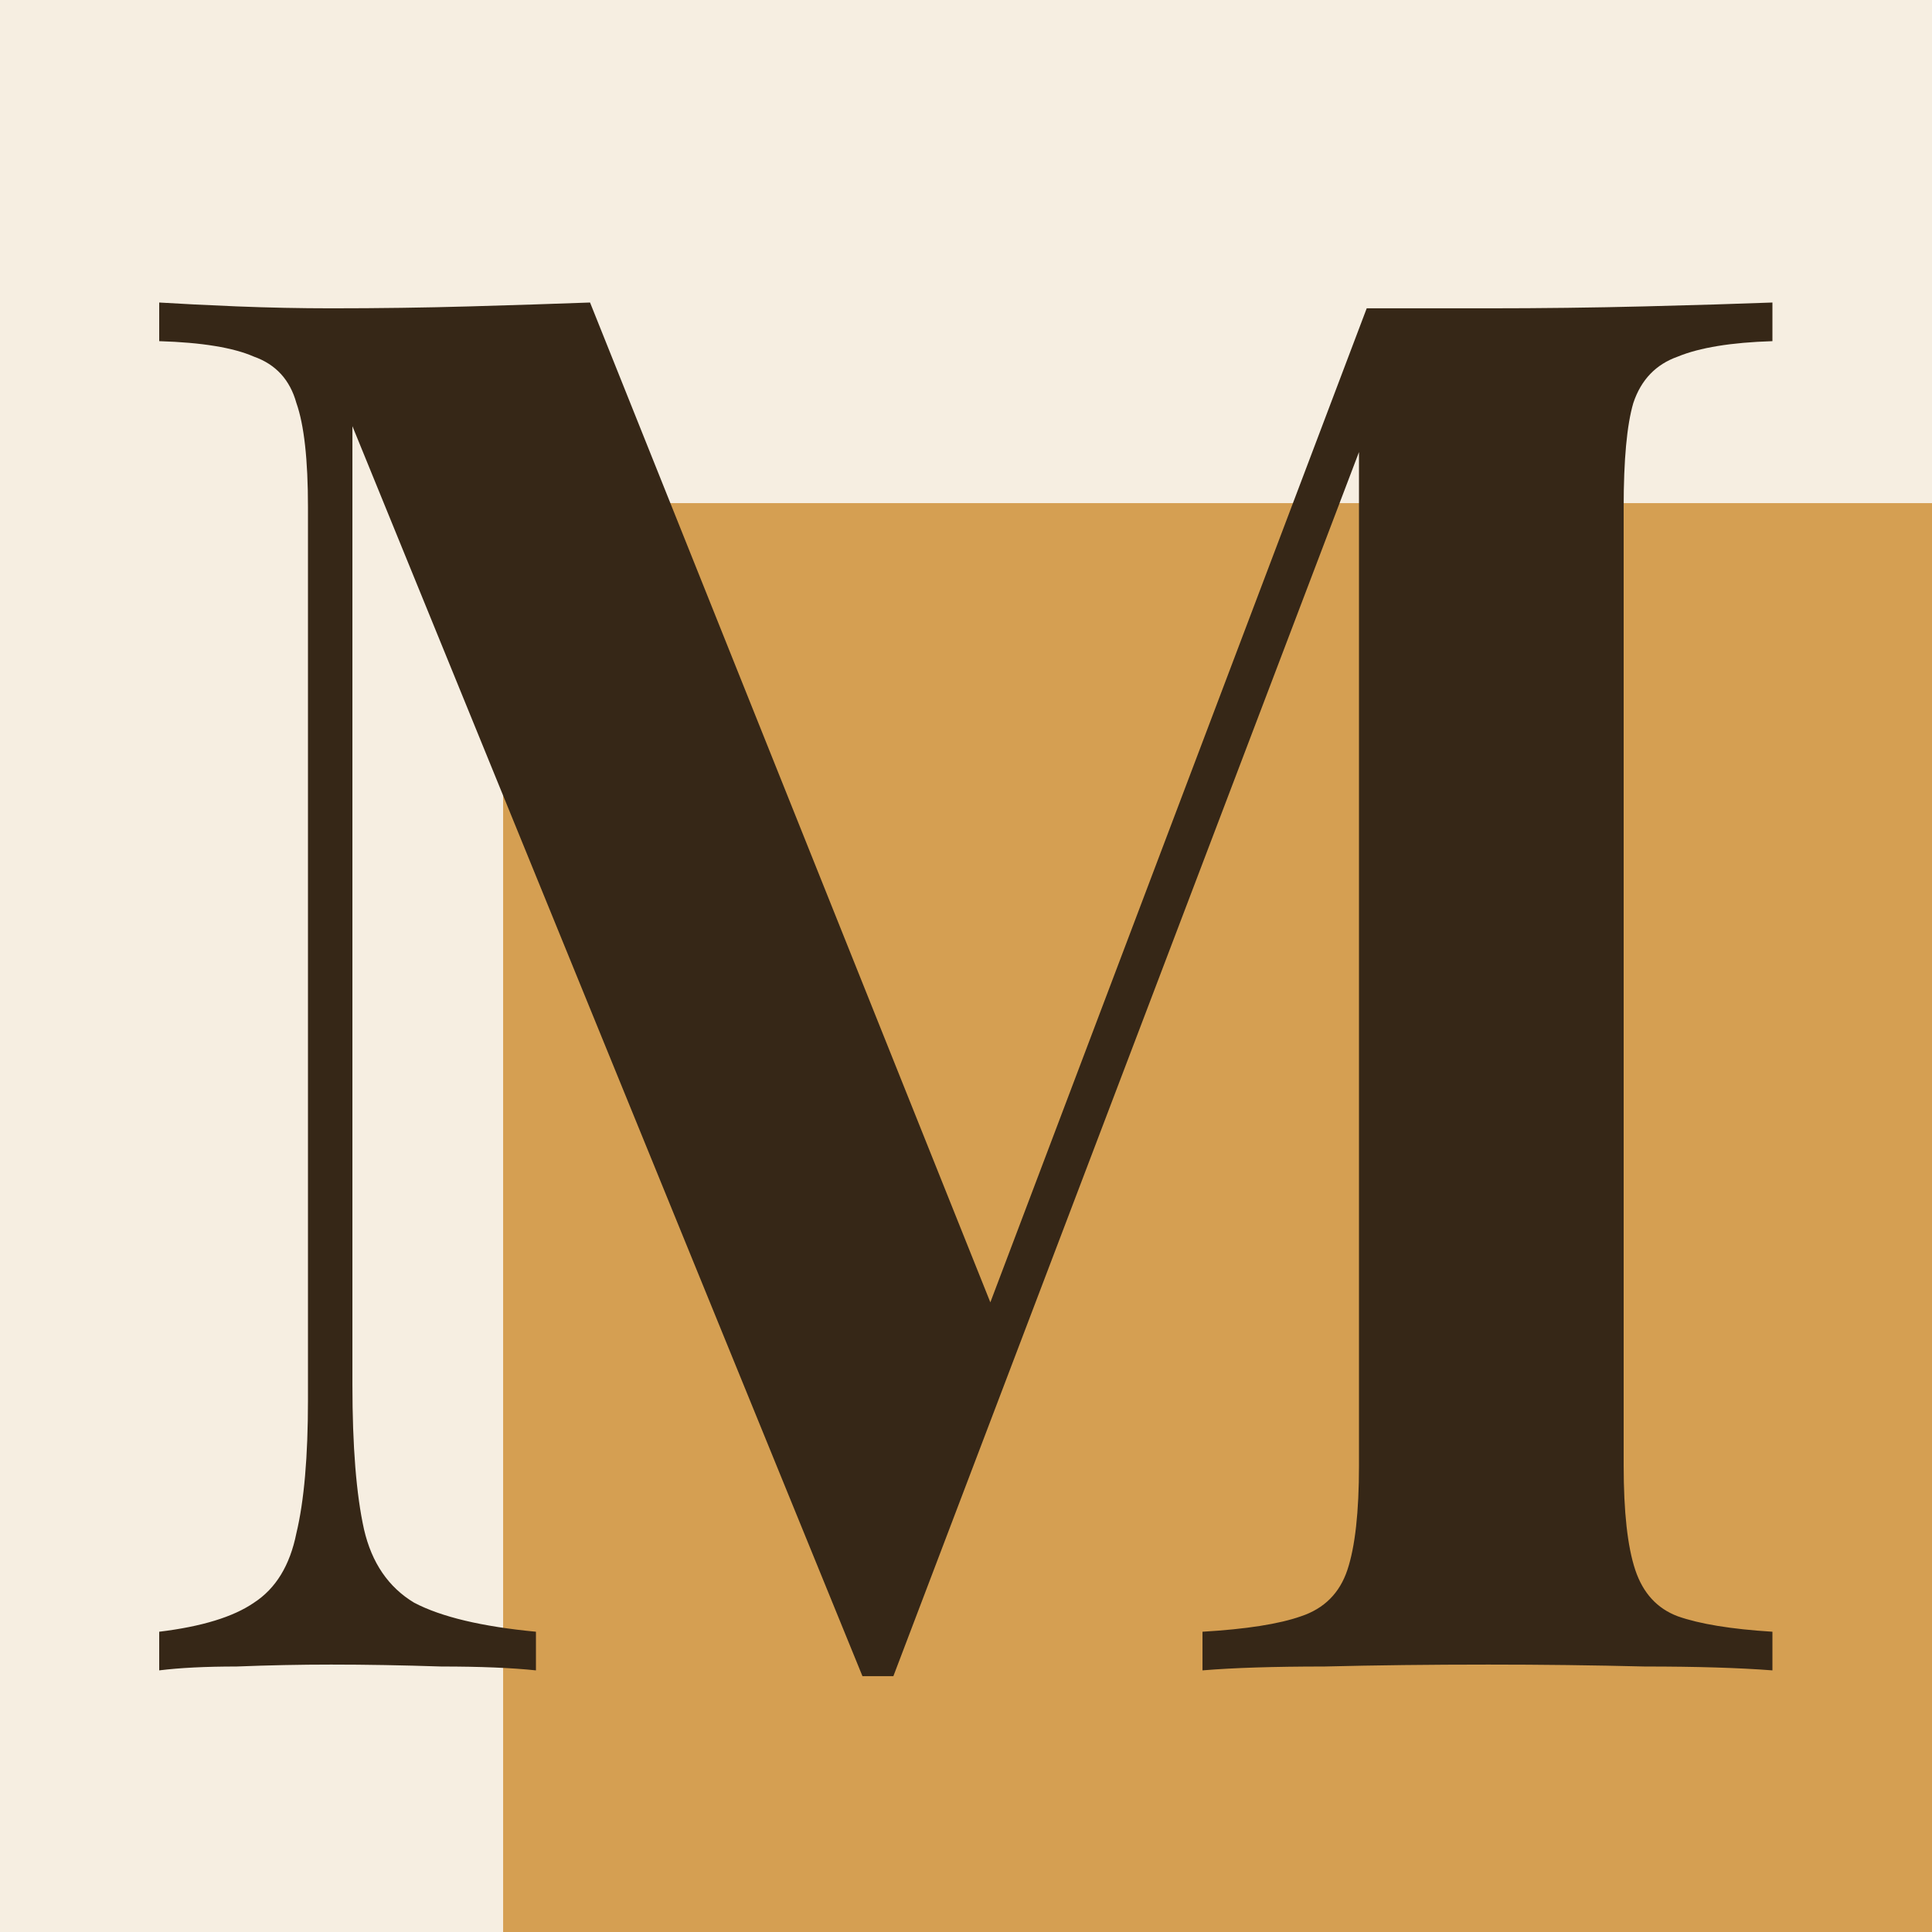 <svg xmlns="http://www.w3.org/2000/svg" version="1.1" xmlns:xlink="http://www.w3.org/1999/xlink" xmlns:svgjs="http://svgjs.dev/svgjs" width="96" height="96"><rect width="100%" height="100%" fill="#808080" stroke="none"/><svg width="96" height="96" viewBox="0 0 96 96" fill="none" xmlns="http://www.w3.org/2000/svg">
<g clip-path="url(#clip0_34_2)">
<rect width="96" height="96" fill="#F6EEE1"></rect>
<rect x="25" y="25" width="71" height="71" fill="#D59F52"></rect>
<path d="M88.071 15.032V16.952C86.023 17.016 84.455 17.272 83.367 17.72C82.279 18.104 81.543 18.872 81.159 20.024C80.839 21.112 80.679 22.84 80.679 25.208V72.824C80.679 75.128 80.871 76.856 81.255 78.008C81.639 79.16 82.343 79.928 83.367 80.312C84.455 80.696 86.023 80.952 88.071 81.08V83C86.407 82.872 84.295 82.808 81.735 82.808C79.175 82.744 76.583 82.712 73.959 82.712C71.079 82.712 68.359 82.744 65.799 82.808C63.303 82.808 61.287 82.872 59.751 83V81.08C61.927 80.952 63.559 80.696 64.647 80.312C65.799 79.928 66.567 79.16 66.951 78.008C67.335 76.856 67.527 75.128 67.527 72.824V20.6L68.199 20.696L44.391 83.288H42.855L17.511 21.176V68.792C17.511 71.864 17.703 74.264 18.087 75.992C18.471 77.656 19.303 78.872 20.583 79.64C21.927 80.344 23.943 80.824 26.631 81.08V83C25.415 82.872 23.847 82.808 21.927 82.808C20.007 82.744 18.183 82.712 16.455 82.712C14.919 82.712 13.351 82.744 11.751 82.808C10.215 82.808 8.935 82.872 7.911 83V81.08C10.023 80.824 11.591 80.344 12.615 79.64C13.703 78.936 14.407 77.784 14.727 76.184C15.111 74.584 15.303 72.376 15.303 69.56V25.208C15.303 22.84 15.111 21.112 14.727 20.024C14.407 18.872 13.703 18.104 12.615 17.72C11.591 17.272 10.023 17.016 7.911 16.952V15.032C8.935 15.096 10.215 15.16 11.751 15.224C13.351 15.288 14.919 15.32 16.455 15.32C18.823 15.32 21.127 15.288 23.367 15.224C25.607 15.16 27.591 15.096 29.319 15.032L49.959 66.584L47.847 68.312L67.911 15.32C68.871 15.32 69.863 15.32 70.887 15.32C71.975 15.32 72.999 15.32 73.959 15.32C76.583 15.32 79.175 15.288 81.735 15.224C84.295 15.16 86.407 15.096 88.071 15.032Z" fill="#362717"></path>
</g>
<defs>
<clipPath id="SvgjsClipPath1004">
<rect width="96" height="96" fill="white"></rect>
</clipPath>
</defs>
</svg><style>@media (prefers-color-scheme: light) { :root { filter: none; } }
@media (prefers-color-scheme: dark) { :root { filter: none; } }
</style></svg>